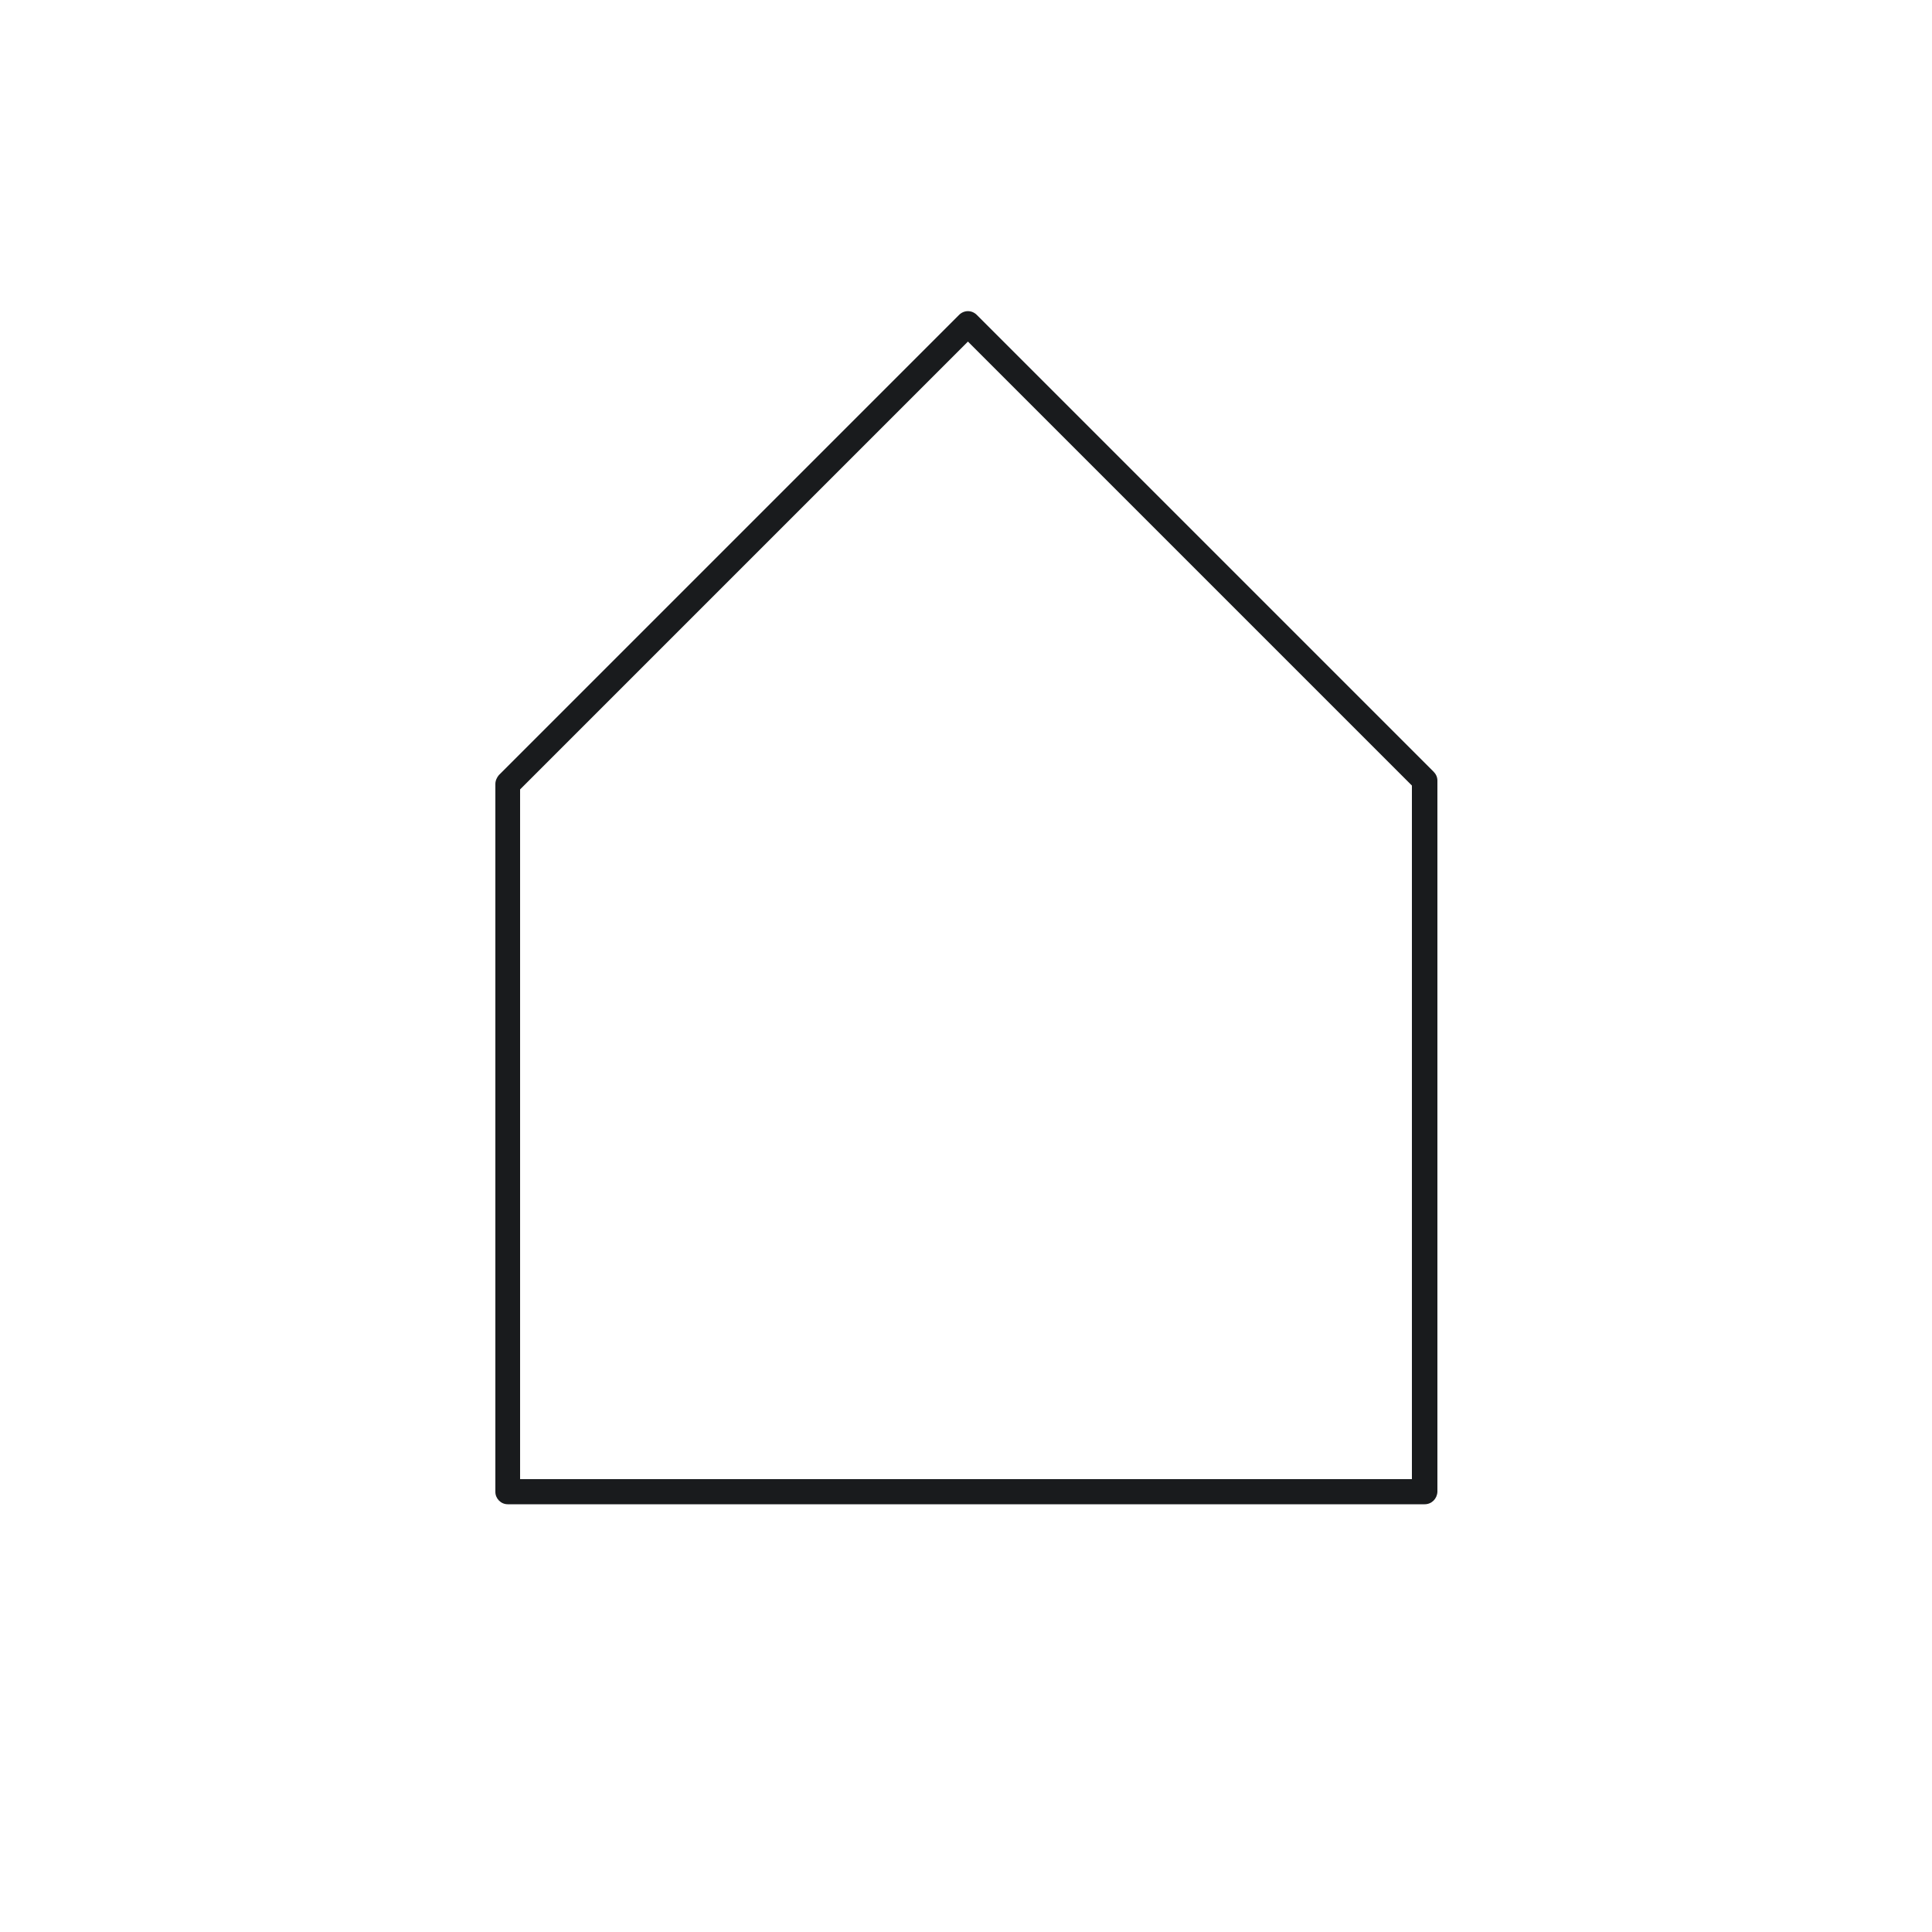 <?xml version="1.0" encoding="utf-8"?>
<!-- Generator: Adobe Illustrator 26.2.1, SVG Export Plug-In . SVG Version: 6.00 Build 0)  -->
<svg version="1.1" id="Ebene_5" xmlns="http://www.w3.org/2000/svg" xmlns:xlink="http://www.w3.org/1999/xlink" x="0px" y="0px"
	 viewBox="0 0 500 500" style="enable-background:new 0 0 500 500;" xml:space="preserve">
<style type="text/css">
	.st0{fill:#191B1D;}
</style>
<g>
	<path class="st0" d="M368.7,389.3H131.4c-1.8,0-3.2-1.5-3.2-3.2V202.9c0-0.9,0.4-1.7,0.9-2.3L248.2,81.5c1.3-1.3,3.3-1.3,4.6,0
		L371,199.7c0.6,0.6,1,1.4,1,2.3v184.1C371.9,387.9,370.5,389.3,368.7,389.3z M134.6,382.8h230.8V203.3L250.5,88.4L134.6,204.3
		V382.8z"/>
</g>
</svg>
